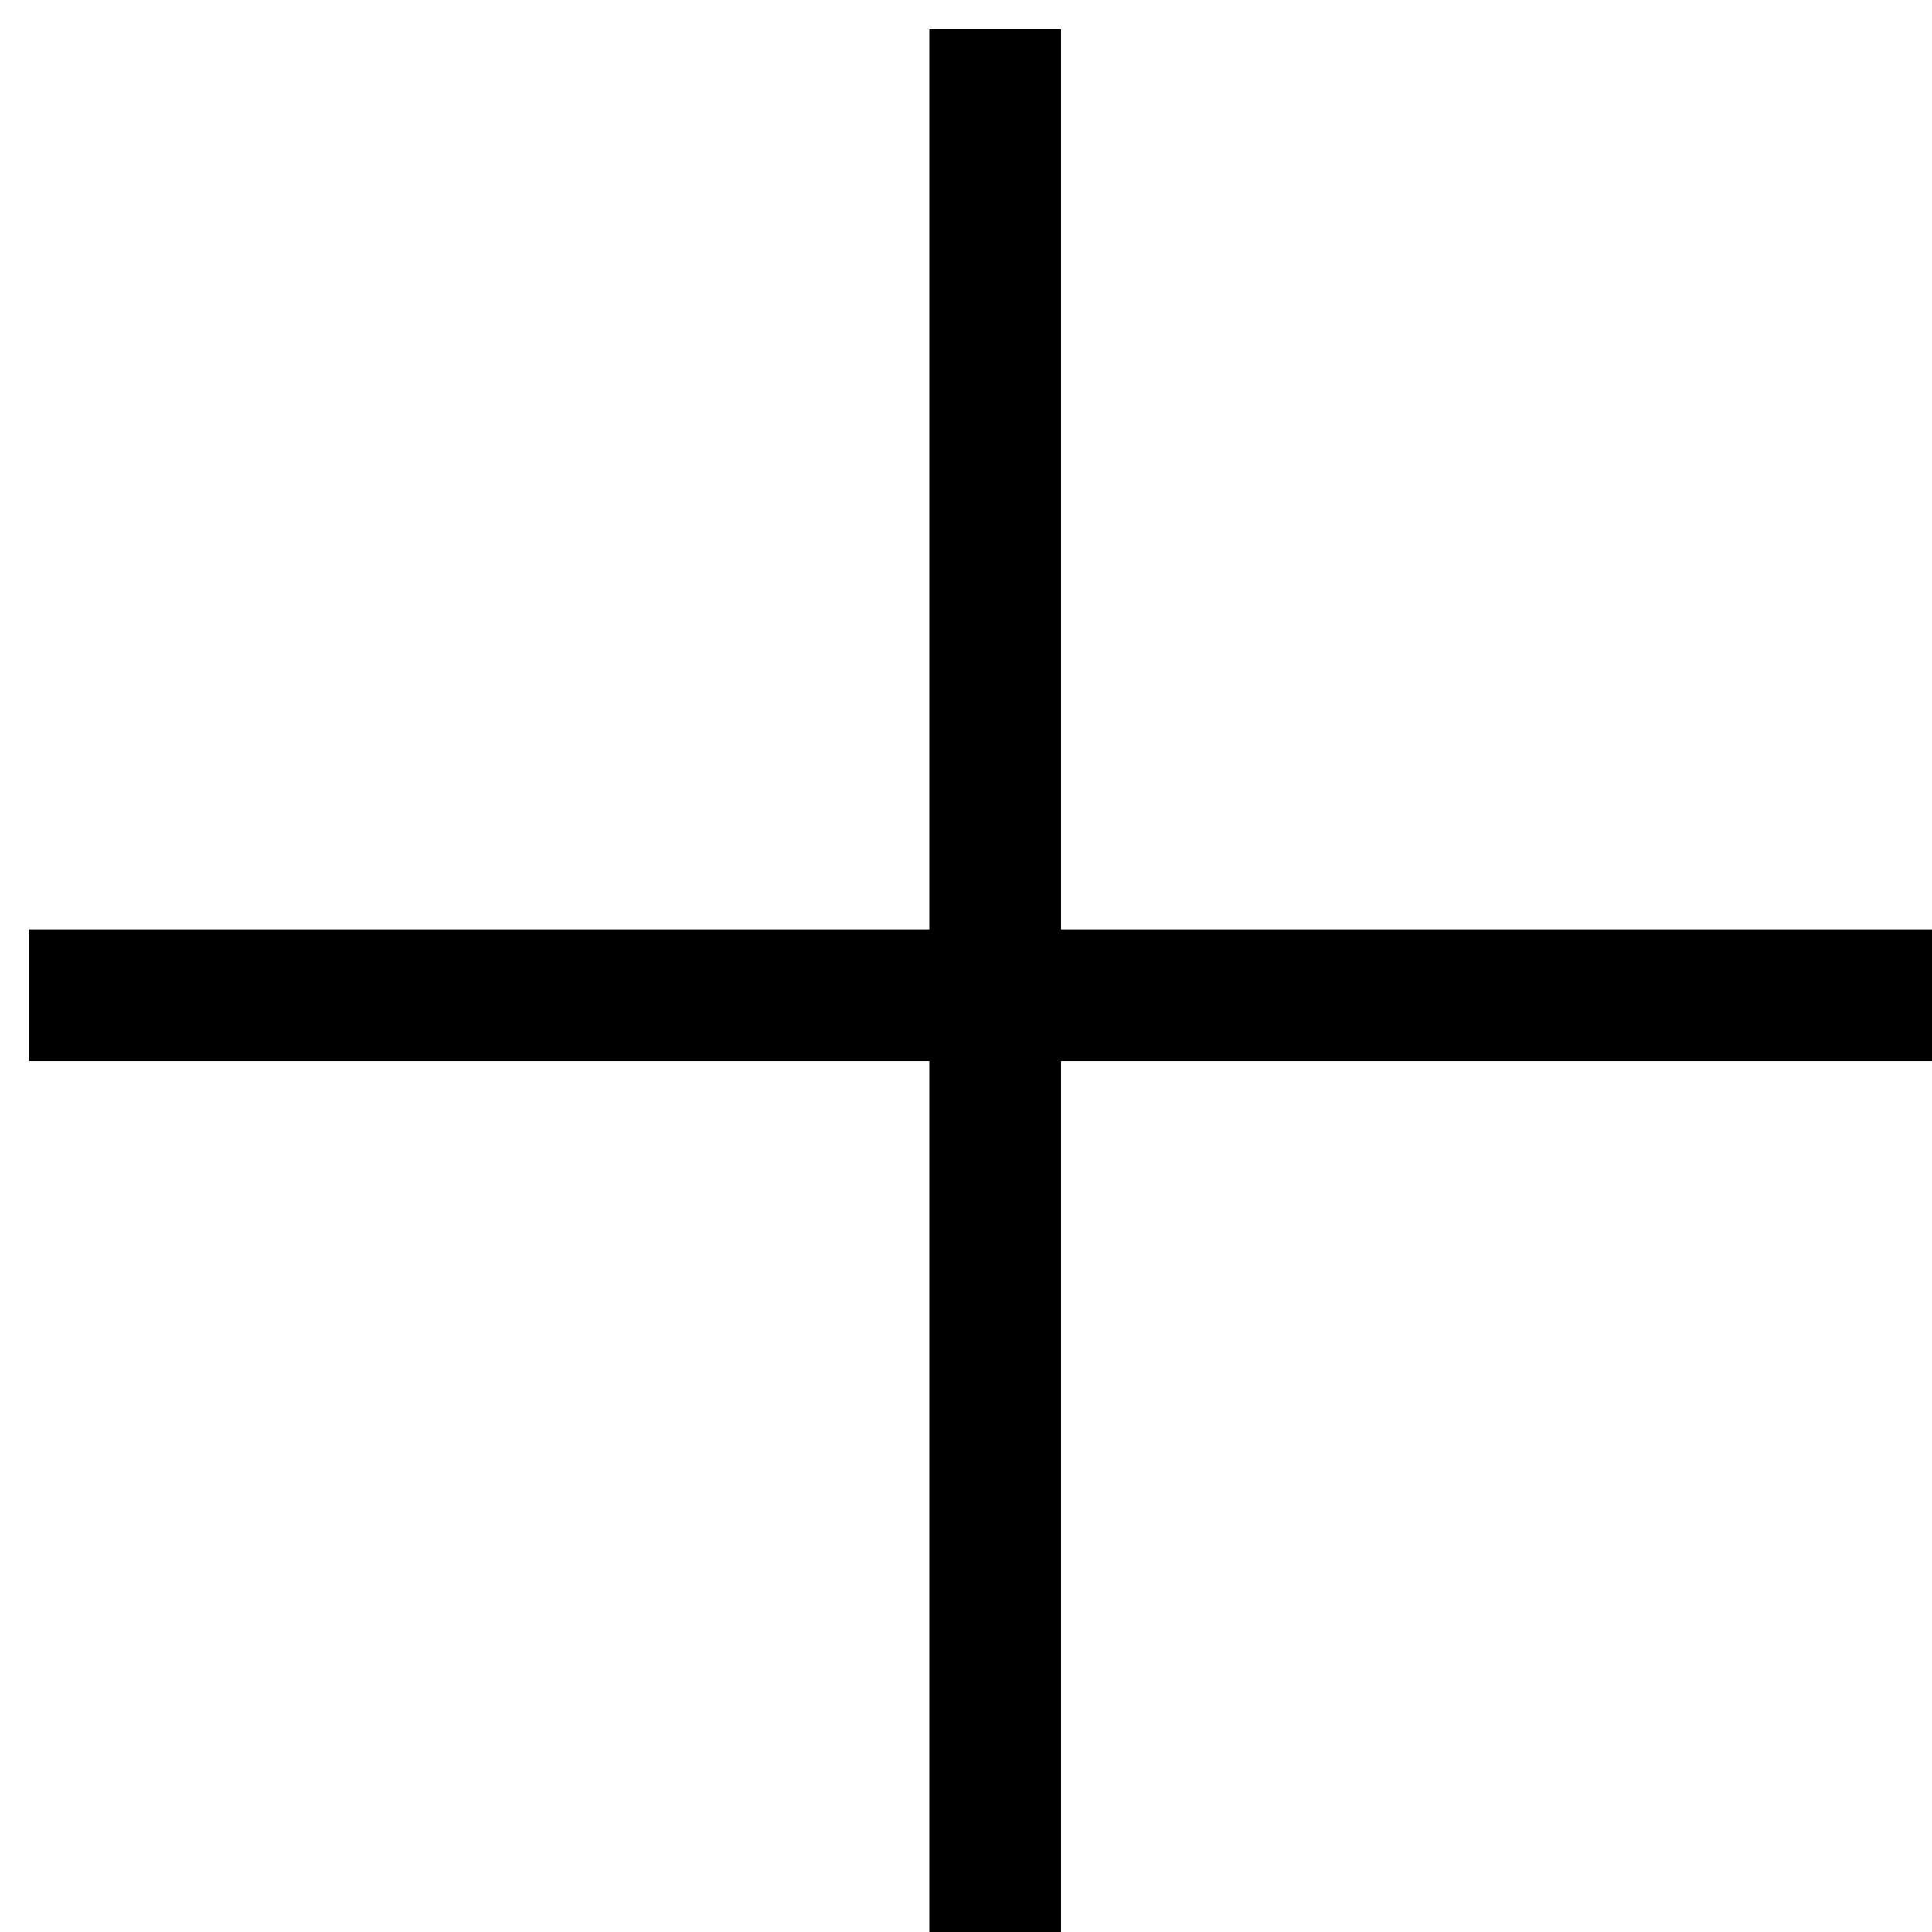 <svg width="22" height="22" viewBox="0 0 22 22" fill="none" xmlns="http://www.w3.org/2000/svg">
<path d="M11.332 0.333V22.333" stroke="black" stroke-width="1.5" stroke-miterlimit="10"/>
<path d="M22.332 11.333H0.332" stroke="black" stroke-width="1.5" stroke-miterlimit="10"/>
</svg>
